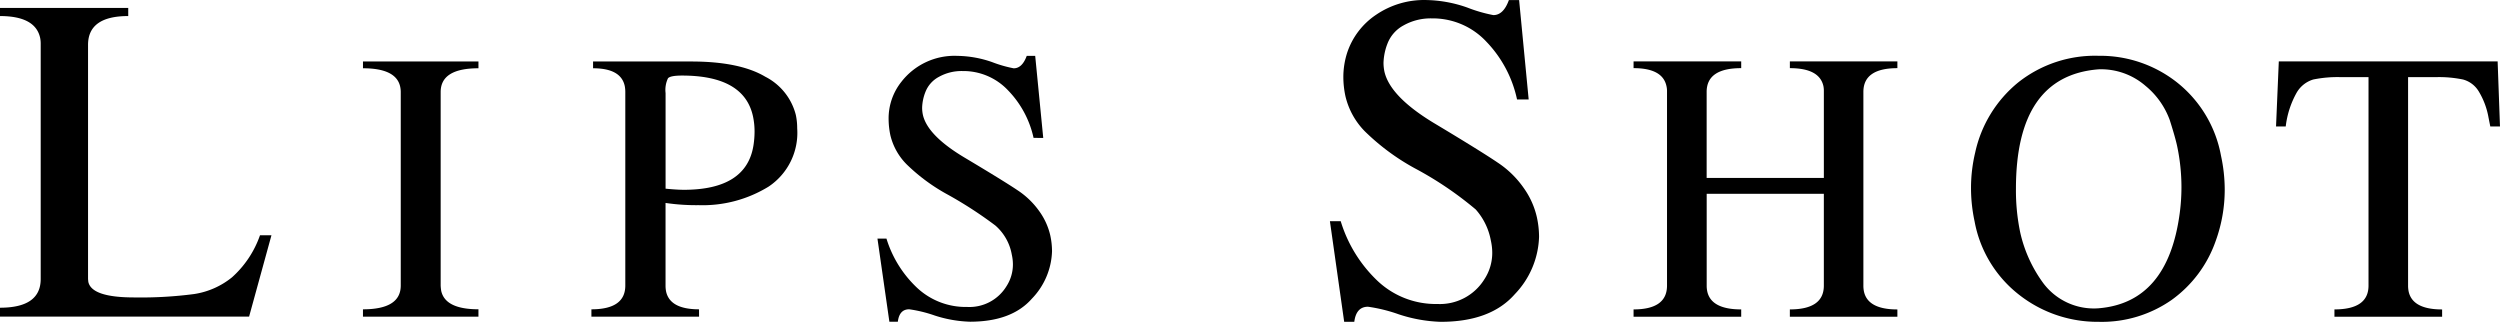 <svg xmlns="http://www.w3.org/2000/svg" width="264.123" height="34" viewBox="0 0 264.123 34">
  <g id="グループ_25466" data-name="グループ 25466" transform="translate(-0.037 -0.04)">
    <g id="グループ_25467" data-name="グループ 25467" transform="translate(0.037 0.04)">
      <g id="グループ_25436" data-name="グループ 25436" transform="translate(0 0.837)">
        <path id="パス_104065" data-name="パス 104065" d="M-6.132-7.213H-32.448v-.942q4.3,0,4.3-3.032V-36.06a2.963,2.963,0,0,0-.058-.6q-.5-2.309-4.244-2.309v-.855H-18.9v.855q-4.246,0-4.246,3.046v24.741l.029.293q.35,1.65,4.858,1.648A43.266,43.266,0,0,0-11.938-9.6a8.315,8.315,0,0,0,4-1.766A10.662,10.662,0,0,0-4.98-15.808h1.211Z" transform="translate(32.448 39.828)"/>
      </g>
      <g id="グループ_25438" data-name="グループ 25438" transform="translate(38.352 6.497)">
        <path id="パス_104067" data-name="パス 104067" d="M-2.842-6.281h-12.2v-.774q3.991,0,3.992-2.51V-30.012a2.606,2.606,0,0,0-.058-.554q-.414-1.955-3.933-1.955v-.716h12.2v.716q-3.991,0-3.992,2.508V-9.565A4.826,4.826,0,0,0-6.774-9q.427,1.942,3.933,1.942Z" transform="translate(15.037 33.237)"/>
      </g>
      <g id="グループ_25440" data-name="グループ 25440" transform="translate(62.482 6.497)">
        <path id="パス_104069" data-name="パス 104069" d="M-2.651-6.281H-14.025v-.774q3.581,0,3.581-2.51V-30.012a3.2,3.2,0,0,0-.058-.627q-.394-1.882-3.348-1.882v-.716H-3.484q5.132,0,7.837,1.613A6.248,6.248,0,0,1,7.569-27.6a6.657,6.657,0,0,1,.147,1.416A6.83,6.83,0,0,1,4.7-20.022a13.3,13.3,0,0,1-7.413,1.963,22.23,22.23,0,0,1-3.48-.234v8.727a3.208,3.208,0,0,0,.058.629q.41,1.881,3.48,1.882Zm-1.623-13.4q6.623,0,7.369-4.685a9.586,9.586,0,0,0,.117-1.459,7.666,7.666,0,0,0-.161-1.591q-.921-4.333-7.5-4.335-1.229,0-1.484.285A2.847,2.847,0,0,0-6.189-29.9v10.1q1.2.117,1.916.117" transform="translate(14.025 33.237)"/>
      </g>
      <g id="グループ_25442" data-name="グループ 25442" transform="translate(92.706 5.903)">
        <path id="パス_104071" data-name="パス 104071" d="M-2.276-6.545A13.185,13.185,0,0,1-6-7.2a13.985,13.985,0,0,0-2.695-.657q-1.04,0-1.2,1.314h-.894l-1.26-8.783h.952a11.95,11.95,0,0,0,3.221,5.186,7.522,7.522,0,0,0,5.3,2.036,4.586,4.586,0,0,0,4.159-2.19A4.234,4.234,0,0,0,2.263-12.6a4.7,4.7,0,0,0-.117-1.02A5.276,5.276,0,0,0,.4-16.714a43.24,43.24,0,0,0-4.987-3.239,19.588,19.588,0,0,1-4.393-3.232,6.5,6.5,0,0,1-1.7-3.041,8.464,8.464,0,0,1-.19-1.736,6.193,6.193,0,0,1,1.347-3.924A7.1,7.1,0,0,1-3.6-34.63a11.464,11.464,0,0,1,3.662.657,13.278,13.278,0,0,0,2.285.657q.893,0,1.376-1.314h.894l.849,8.666H4.445a10.406,10.406,0,0,0-2.7-5.027,6.48,6.48,0,0,0-4.8-2.036,4.907,4.907,0,0,0-2.5.613A3.066,3.066,0,0,0-6.97-30.844a4.882,4.882,0,0,0-.358,1.684,3.661,3.661,0,0,0,.073.731q.468,2.173,4.32,4.493,4.232,2.524,5.682,3.5a8.6,8.6,0,0,1,2.322,2.247,7.077,7.077,0,0,1,1.135,2.5,7.99,7.99,0,0,1,.191,1.706A7.538,7.538,0,0,1,4.255-8.967Q2.116-6.545-2.276-6.545" transform="translate(12.045 34.63)"/>
      </g>
      <g id="グループ_25444" data-name="グループ 25444" transform="translate(140.504)">
        <path id="パス_104073" data-name="パス 104073" d="M-2.728-7.535a15.615,15.615,0,0,1-4.456-.8,16.565,16.565,0,0,0-3.227-.794q-1.243,0-1.448,1.59h-1.069l-1.507-10.627h1.142A14.493,14.493,0,0,0-9.43-11.885,8.959,8.959,0,0,0-3.079-9.419a5.53,5.53,0,0,0,4.96-2.606,5.085,5.085,0,0,0,.835-2.811,5.952,5.952,0,0,0-.147-1.281,6.775,6.775,0,0,0-1.6-3.289A36.9,36.9,0,0,0-5.494-23.77a23.8,23.8,0,0,1-5.268-3.908,7.853,7.853,0,0,1-2.034-3.7,9.616,9.616,0,0,1-.219-2,8.358,8.358,0,0,1,.395-2.561,7.762,7.762,0,0,1,3.073-4.041,9.015,9.015,0,0,1,5.238-1.553,13.677,13.677,0,0,1,4.4.8,15.593,15.593,0,0,0,2.744.794q1.068,0,1.639-1.59H5.554l1.01,10.5H5.335A12.575,12.575,0,0,0,2.1-37.126a7.742,7.742,0,0,0-5.75-2.466,5.838,5.838,0,0,0-3.008.743,3.683,3.683,0,0,0-1.69,1.906,6.077,6.077,0,0,0-.424,2.032,4.591,4.591,0,0,0,.088.9q.569,2.635,5.165,5.431Q1.56-25.535,3.3-24.351a10.2,10.2,0,0,1,2.779,2.73A8.578,8.578,0,0,1,7.427-18.6a9.768,9.768,0,0,1,.234,2.089A9.133,9.133,0,0,1,5.1-10.457Q2.539-7.536-2.728-7.535" transform="translate(14.435 41.535)"/>
      </g>
      <g id="グループ_25446" data-name="グループ 25446" transform="translate(172.585 6.486)">
        <path id="パス_104075" data-name="パス 104075" d="M-6.5-6.286h-11.36v-.775q3.592,0,3.591-2.513v-9.7H-26.647v9.7a2.907,2.907,0,0,0,.058.6Q-26.18-7.059-23-7.061v.775H-34.372v-.775q3.534,0,3.534-2.513V-30.139a2.228,2.228,0,0,0-.058-.511q-.4-1.9-3.476-1.9v-.716H-23v.716q-3.652,0-3.651,2.511v9.086h12.383v-9.216a2.433,2.433,0,0,0-.043-.467q-.409-1.915-3.548-1.913v-.716H-6.5v.716q-3.592,0-3.592,2.511V-9.573a3.082,3.082,0,0,0,.058.615q.408,1.9,3.534,1.9Z" transform="translate(34.372 33.264)"/>
      </g>
      <g id="グループ_25448" data-name="グループ 25448" transform="translate(208.236 5.892)">
        <path id="パス_104077" data-name="パス 104077" d="M-3.142-6.55a13.408,13.408,0,0,1-8.37-2.833,12.718,12.718,0,0,1-4.732-7.769,16.767,16.767,0,0,1-.38-3.533,16.2,16.2,0,0,1,.438-3.738,13.141,13.141,0,0,1,4.565-7.432,13.054,13.054,0,0,1,8.479-2.8,13.1,13.1,0,0,1,8.267,2.8A12.809,12.809,0,0,1,9.786-24.1a16.931,16.931,0,0,1,.394,3.592,15.873,15.873,0,0,1-.949,5.4A12.884,12.884,0,0,1,4.587-8.873,12.884,12.884,0,0,1-3.142-6.55m0-1.431q7.289-.6,8.56-9.988a20.865,20.865,0,0,0,.191-2.8,21.068,21.068,0,0,0-.454-4.337Q4.966-26,4.374-27.861a8.358,8.358,0,0,0-2.557-3.613,7.167,7.167,0,0,0-4.959-1.753q-8.735.686-8.735,12.616a21.708,21.708,0,0,0,.453,4.628A14.339,14.339,0,0,0-8.963-10.6a6.676,6.676,0,0,0,5.821,2.62" transform="translate(16.624 34.658)"/>
      </g>
      <g id="グループ_25450" data-name="グループ 25450" transform="translate(240.461 6.486)">
        <path id="パス_104079" data-name="パス 104079" d="M-4.089-6.286H-15.466v-.775q3.6,0,3.6-2.513V-31.6h-2.938a12.742,12.742,0,0,0-2.9.249,3.034,3.034,0,0,0-1.748,1.38,9.539,9.539,0,0,0-1.161,3.585h-1.024l.292-6.879H1.775l.249,6.879H1l-.191-.964a7.99,7.99,0,0,0-1.03-2.744,2.789,2.789,0,0,0-1.661-1.257A12.556,12.556,0,0,0-4.746-31.6h-2.94V-9.573a3.144,3.144,0,0,0,.058.615q.41,1.9,3.538,1.9Z" transform="translate(21.637 33.264)"/>
      </g>
    </g>
  </g>
</svg>
